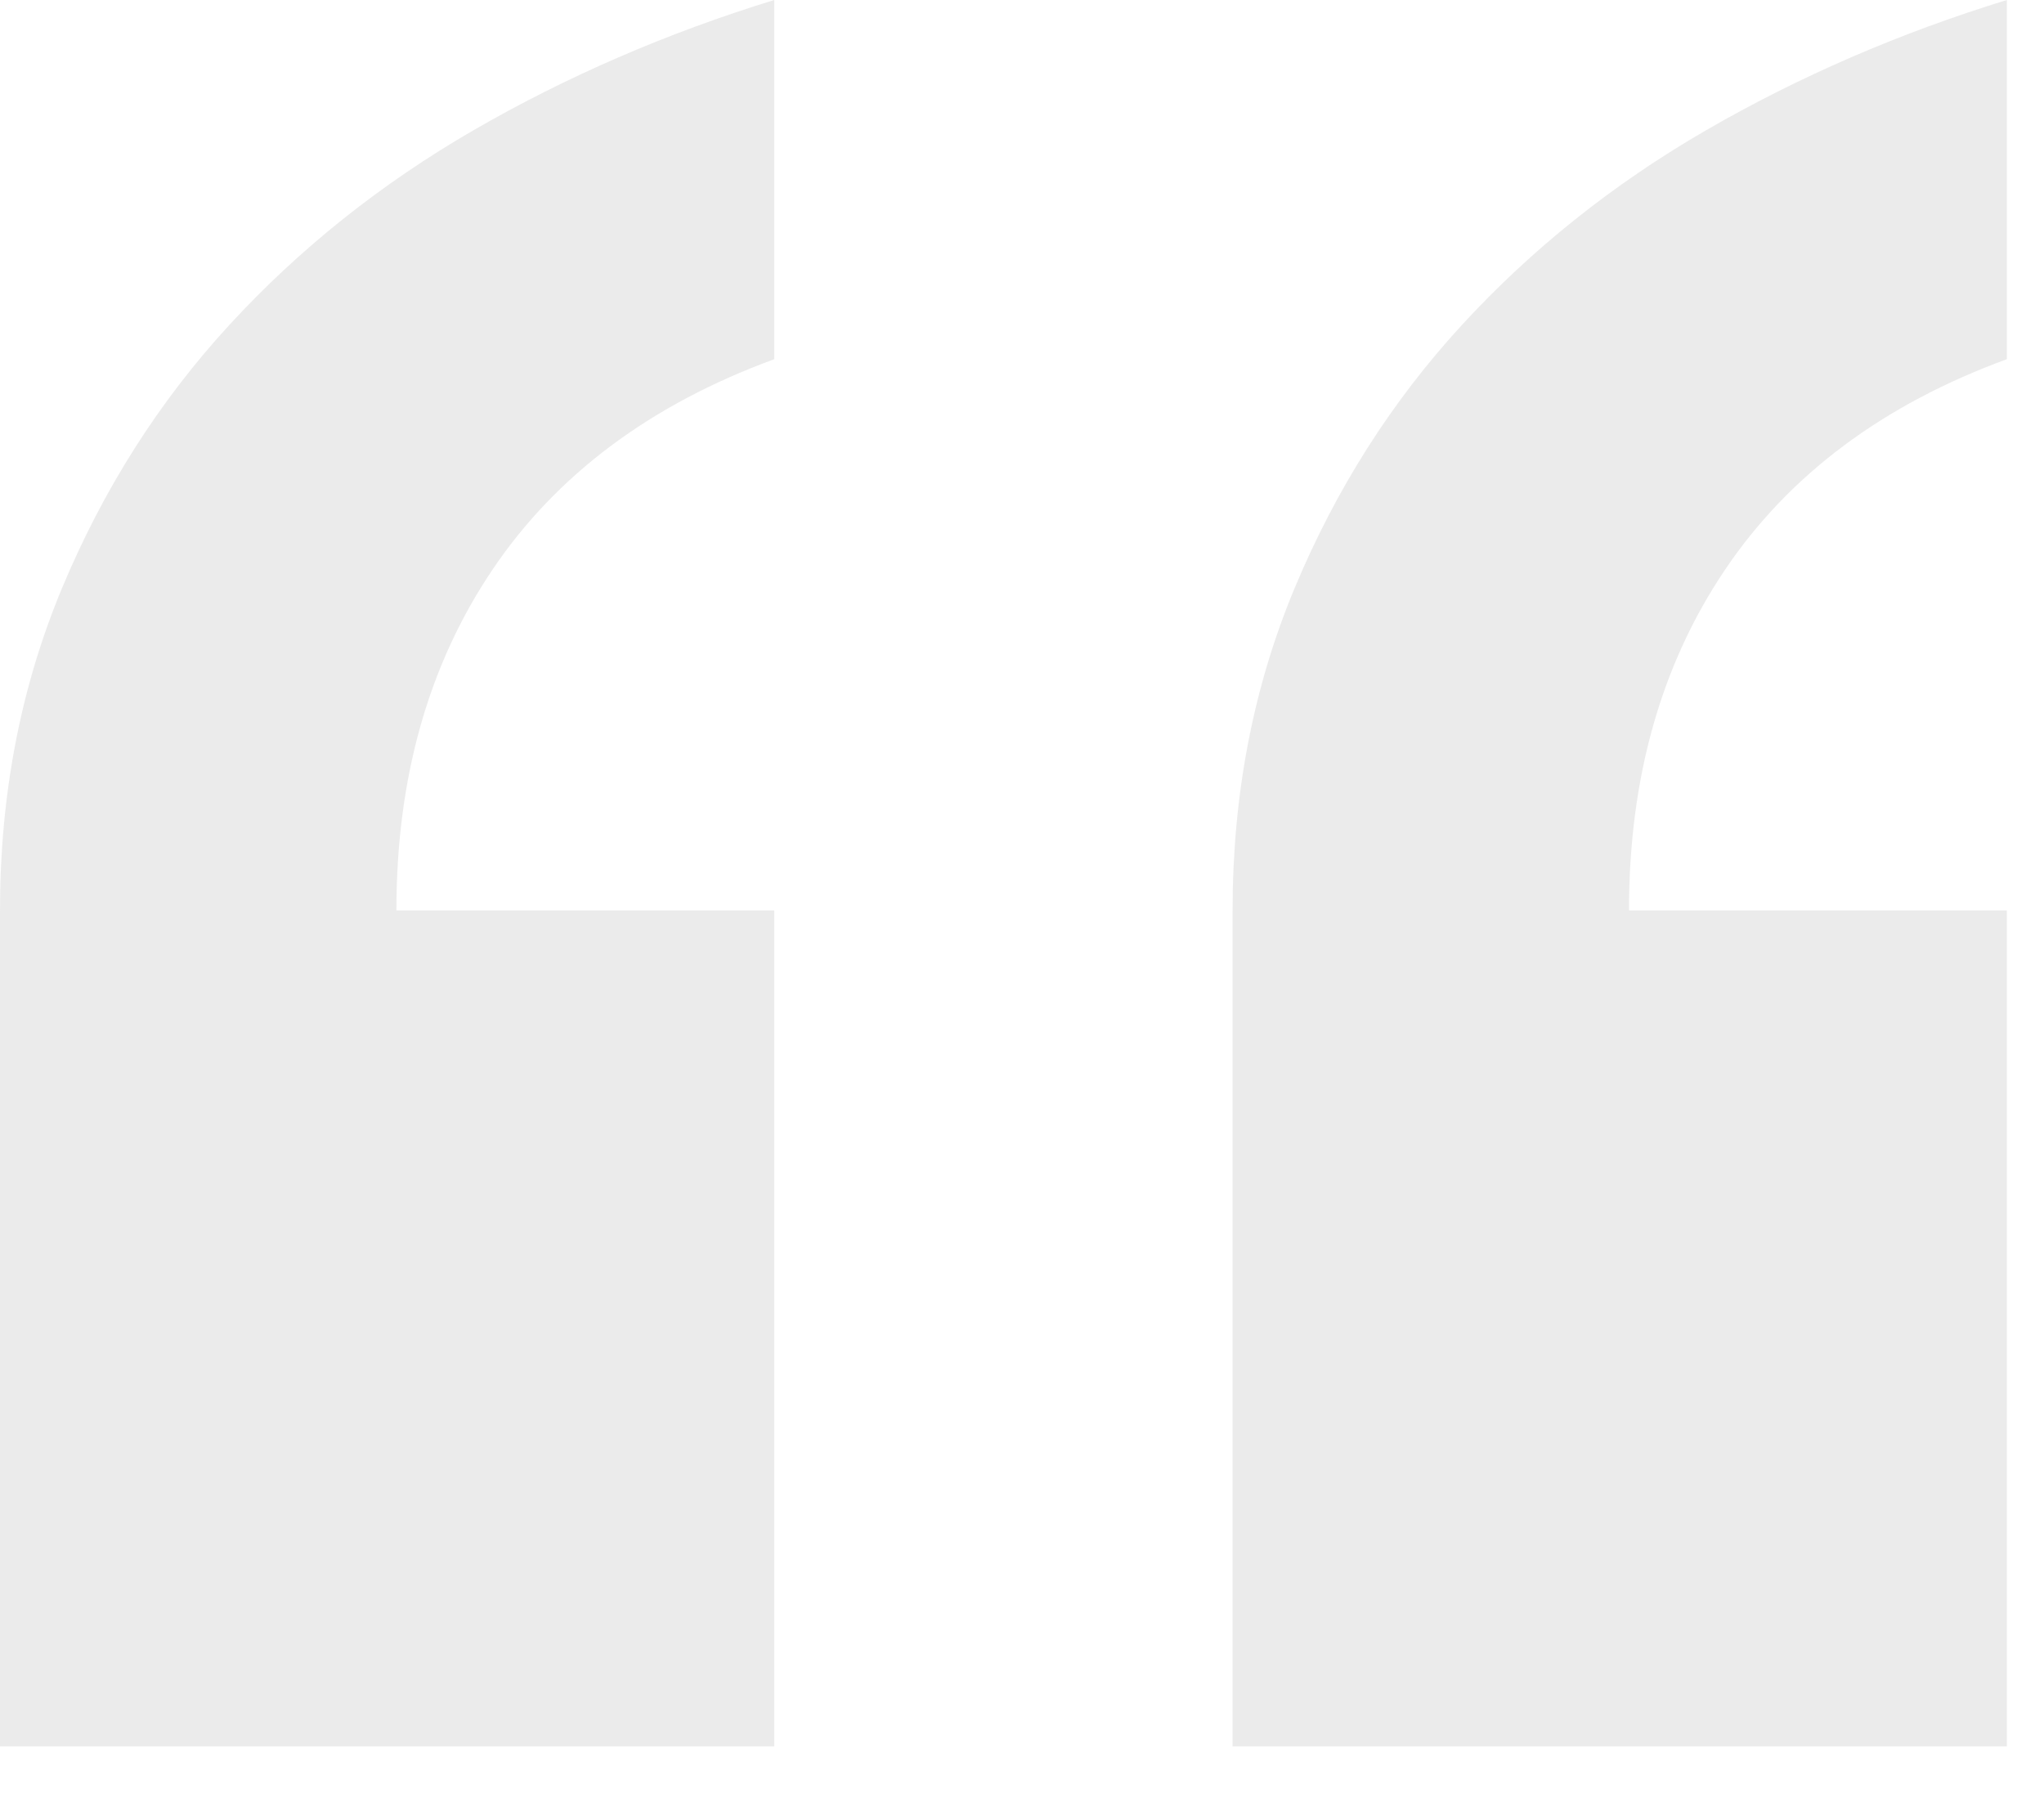 <svg width="33" height="29" viewBox="0 0 33 29" xmlns="http://www.w3.org/2000/svg">
  <path fill-rule="evenodd" clip-rule="evenodd" d="M12.5 14.7V28.2H0V14.7C0 12.833 0.333 11.1 1 9.5C1.667 7.9 2.567 6.483 3.7 5.25C4.833 4.017 6.15 2.967 7.65 2.1C9.15 1.233 10.767 0.533 12.5 0V5.8C10.5 6.533 8.983 7.667 7.95 9.2C6.917 10.733 6.4 12.567 6.4 14.7H12.5ZM32.4 14.7V28.2H19.9V14.7C19.9 12.833 20.233 11.1 20.9 9.5C21.567 7.9 22.467 6.483 23.6 5.25C24.733 4.017 26.05 2.967 27.55 2.1C29.05 1.233 30.667 0.533 32.4 0V5.8C30.4 6.533 28.883 7.667 27.85 9.2C26.817 10.733 26.3 12.567 26.3 14.7H32.4Z" fill="#D9D9D9" fill-opacity="0.5"/>
</svg>
